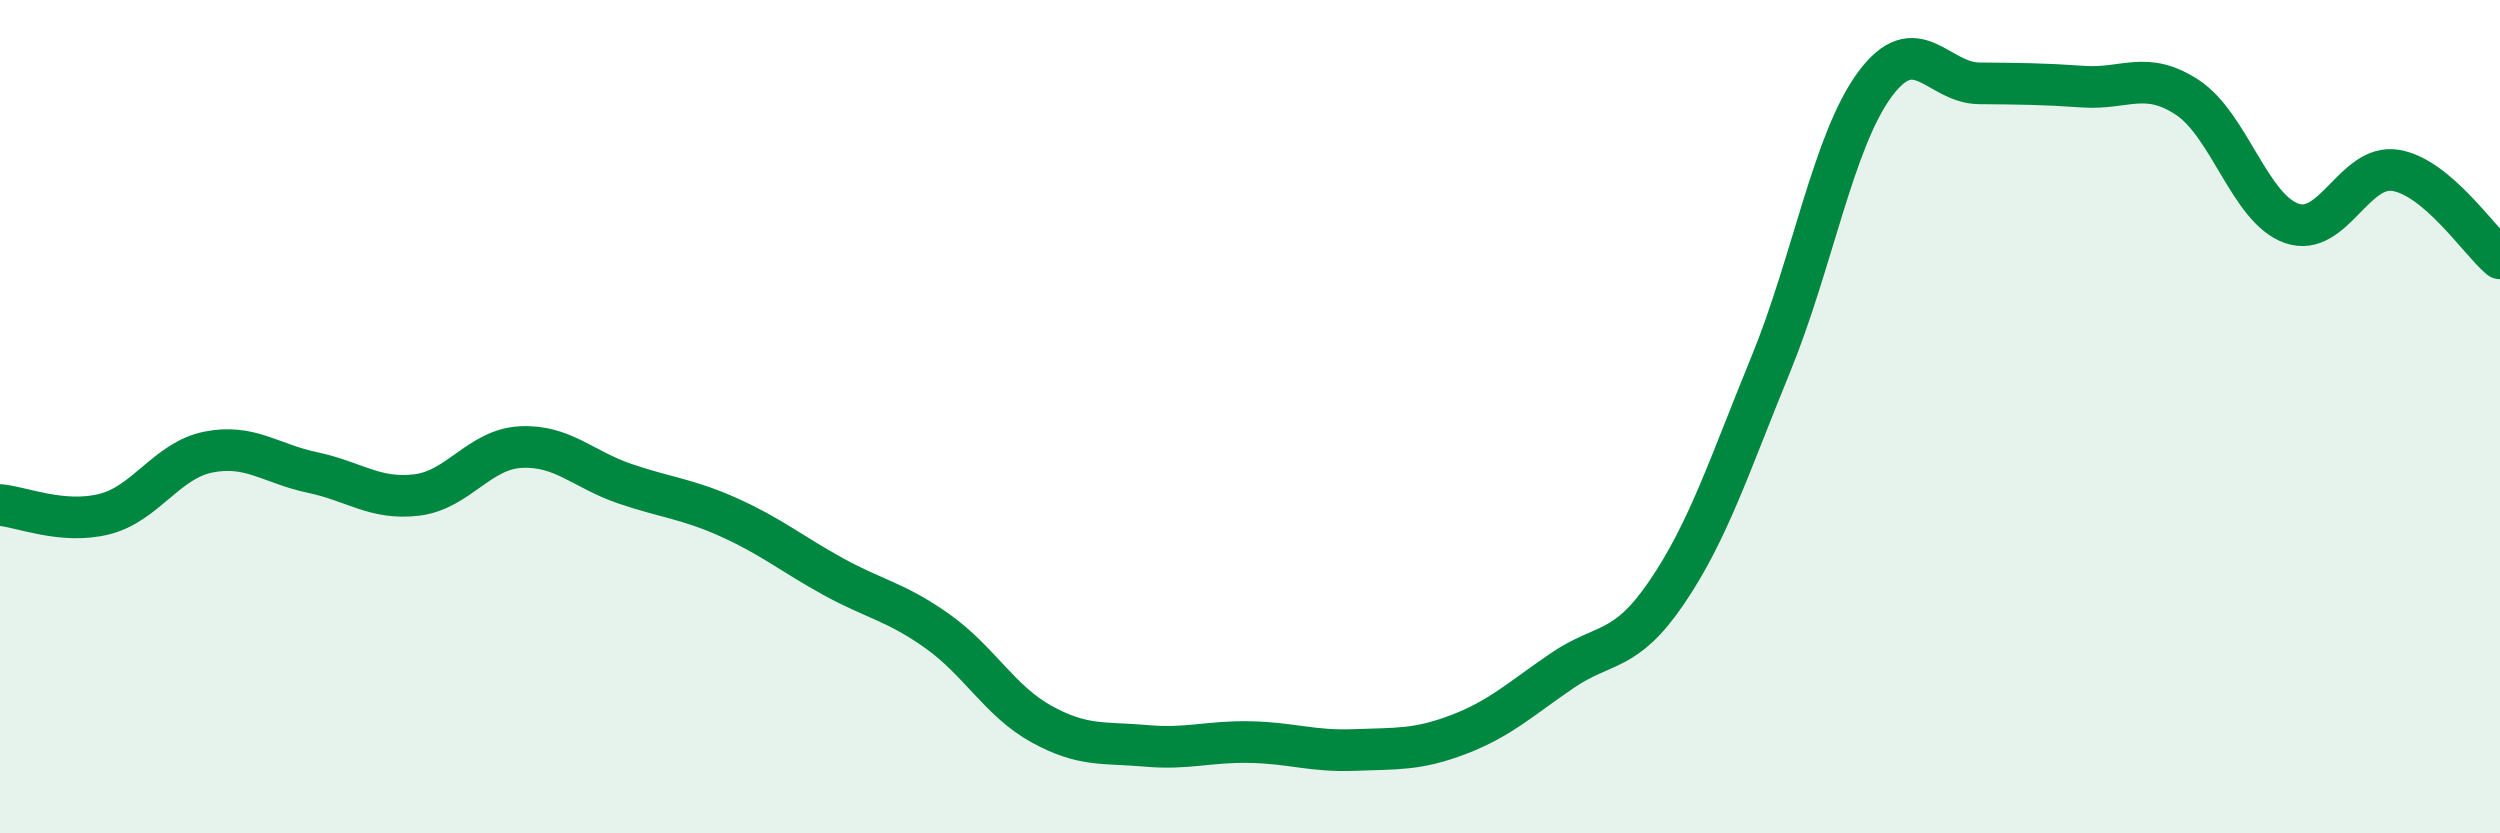 
    <svg width="60" height="20" viewBox="0 0 60 20" xmlns="http://www.w3.org/2000/svg">
      <path
        d="M 0,12.12 C 0.5,12.16 1.5,12.59 2.5,12.34 C 3.5,12.09 4,11.05 5,10.85 C 6,10.65 6.5,11.13 7.5,11.34 C 8.5,11.55 9,12 10,11.88 C 11,11.76 11.5,10.78 12.5,10.73 C 13.5,10.68 14,11.27 15,11.61 C 16,11.95 16.5,11.97 17.5,12.42 C 18.5,12.87 19,13.29 20,13.84 C 21,14.39 21.5,14.44 22.5,15.15 C 23.5,15.86 24,16.83 25,17.38 C 26,17.93 26.5,17.81 27.5,17.9 C 28.5,17.99 29,17.79 30,17.81 C 31,17.83 31.5,18.04 32.5,18 C 33.5,17.96 34,18.01 35,17.63 C 36,17.25 36.5,16.77 37.5,16.09 C 38.5,15.41 39,15.69 40,14.22 C 41,12.75 41.5,11.18 42.5,8.74 C 43.5,6.3 44,3.37 45,2.02 C 46,0.67 46.5,1.99 47.5,2 C 48.5,2.01 49,2.01 50,2.08 C 51,2.15 51.5,1.68 52.5,2.34 C 53.5,3 54,5.01 55,5.36 C 56,5.71 56.5,3.92 57.5,4.09 C 58.5,4.26 59.5,5.78 60,6.2L60 20L0 20Z"
        fill="#008740"
        opacity="0.1"
        stroke-linecap="round"
        stroke-linejoin="round"
      />
      <path
        d="M 0,12.12 C 0.5,12.16 1.5,12.59 2.5,12.34 C 3.5,12.09 4,11.05 5,10.85 C 6,10.65 6.5,11.13 7.5,11.34 C 8.5,11.55 9,12 10,11.88 C 11,11.76 11.5,10.78 12.5,10.73 C 13.5,10.68 14,11.27 15,11.61 C 16,11.95 16.5,11.97 17.5,12.42 C 18.5,12.87 19,13.29 20,13.84 C 21,14.39 21.5,14.44 22.5,15.15 C 23.5,15.86 24,16.83 25,17.38 C 26,17.93 26.5,17.81 27.5,17.9 C 28.5,17.99 29,17.79 30,17.81 C 31,17.83 31.5,18.04 32.5,18 C 33.5,17.96 34,18.01 35,17.63 C 36,17.25 36.5,16.77 37.5,16.09 C 38.5,15.41 39,15.69 40,14.22 C 41,12.75 41.5,11.18 42.5,8.74 C 43.5,6.3 44,3.37 45,2.02 C 46,0.67 46.5,1.99 47.5,2 C 48.5,2.01 49,2.01 50,2.08 C 51,2.15 51.5,1.68 52.5,2.34 C 53.5,3 54,5.01 55,5.36 C 56,5.71 56.5,3.92 57.5,4.09 C 58.5,4.26 59.5,5.78 60,6.2"
        stroke="#008740"
        stroke-width="1"
        fill="none"
        stroke-linecap="round"
        stroke-linejoin="round"
      />
    </svg>
  